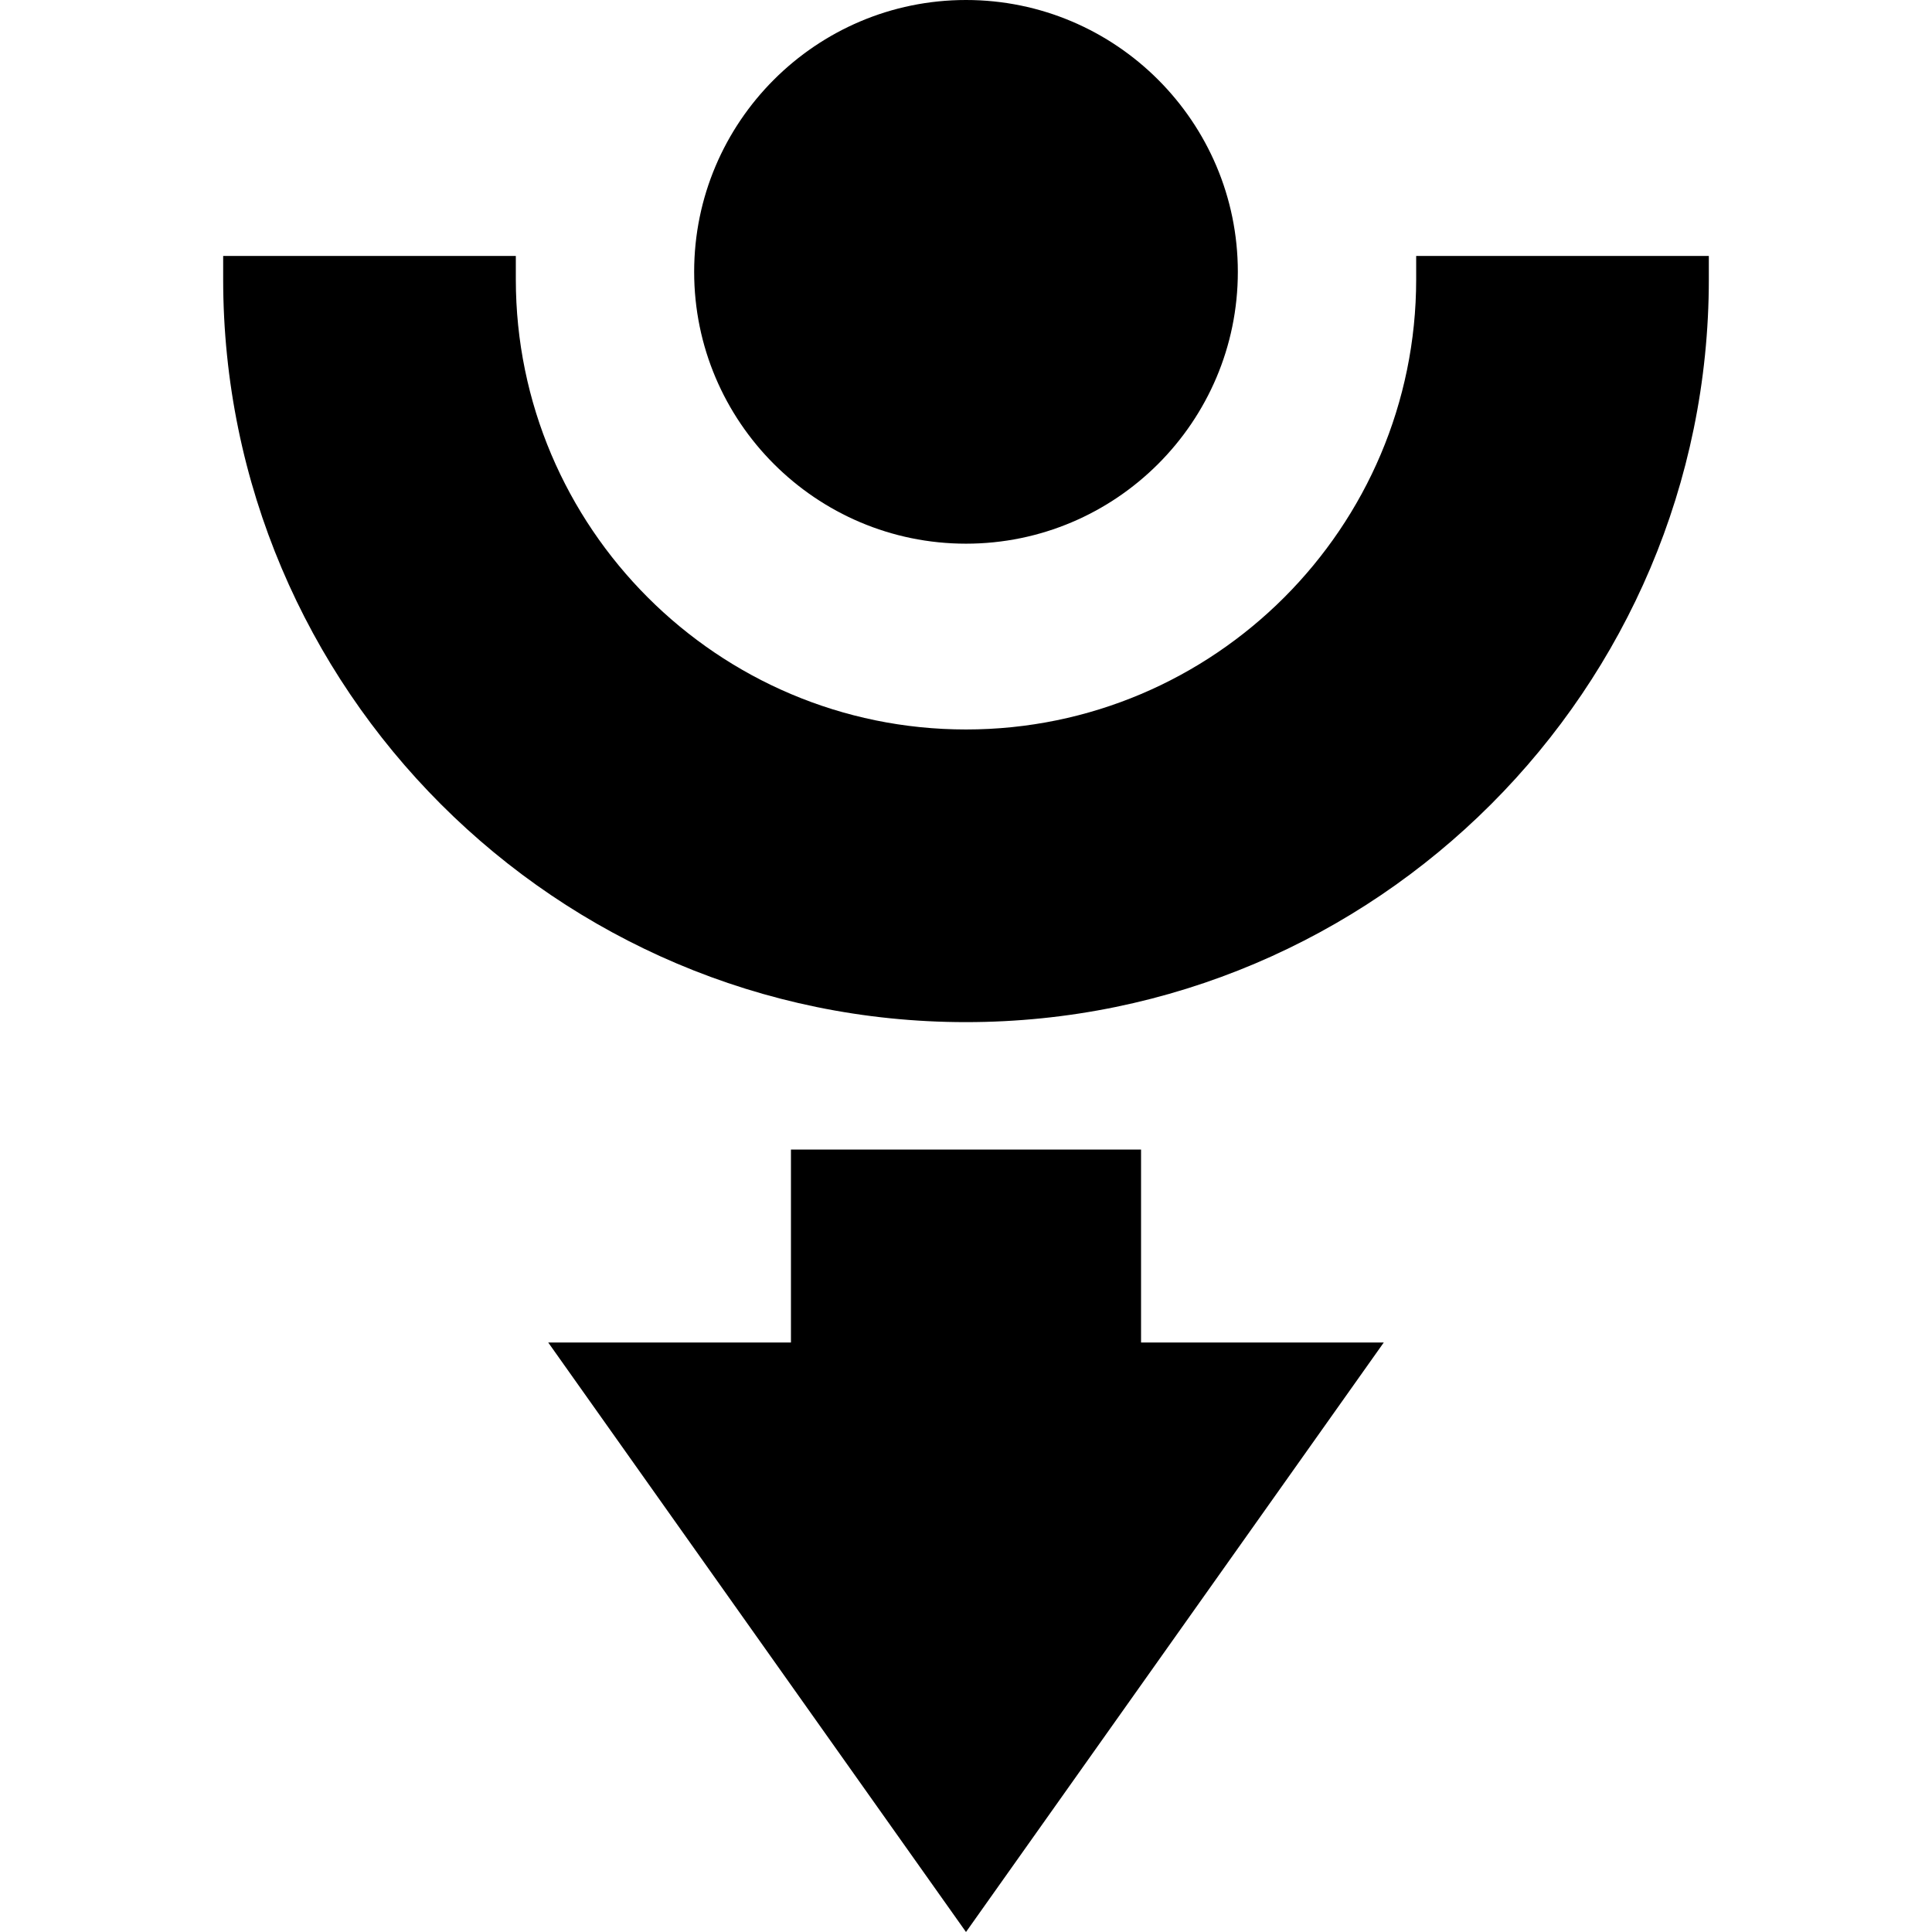 <?xml version="1.0" encoding="iso-8859-1"?>
<!-- Generator: Adobe Illustrator 17.1.0, SVG Export Plug-In . SVG Version: 6.00 Build 0)  -->
<!DOCTYPE svg PUBLIC "-//W3C//DTD SVG 1.1//EN" "http://www.w3.org/Graphics/SVG/1.1/DTD/svg11.dtd">
<svg version="1.1" id="Capa_1" xmlns="http://www.w3.org/2000/svg" xmlns:xlink="http://www.w3.org/1999/xlink" x="0px" y="0px"
	 viewBox="0 0 414.093 414.093" style="enable-background:new 0 0 414.093 414.093;" xml:space="preserve">
<g>
	<path d="M207.046,116.529c32.127,0,58.265-26.138,58.265-58.265S239.173,0,207.046,0s-58.265,26.138-58.265,58.265
		S174.919,116.529,207.046,116.529z"/>
	<path d="M303.535,54.862v5c0,53.204-43.284,96.488-96.488,96.488s-96.488-43.284-96.488-96.488v-5H47.833v5
		c0,87.791,71.423,159.214,159.214,159.214S366.26,147.653,366.26,59.862v-5H303.535z"/>
	<polygon points="244.566,246.395 169.527,246.395 169.527,287.75 117.506,287.75 207.046,414.093 296.586,287.75 244.566,287.75 	
		"/>
</g>
<g>
</g>
<g>
</g>
<g>
</g>
<g>
</g>
<g>
</g>
<g>
</g>
<g>
</g>
<g>
</g>
<g>
</g>
<g>
</g>
<g>
</g>
<g>
</g>
<g>
</g>
<g>
</g>
<g>
</g>
</svg>
